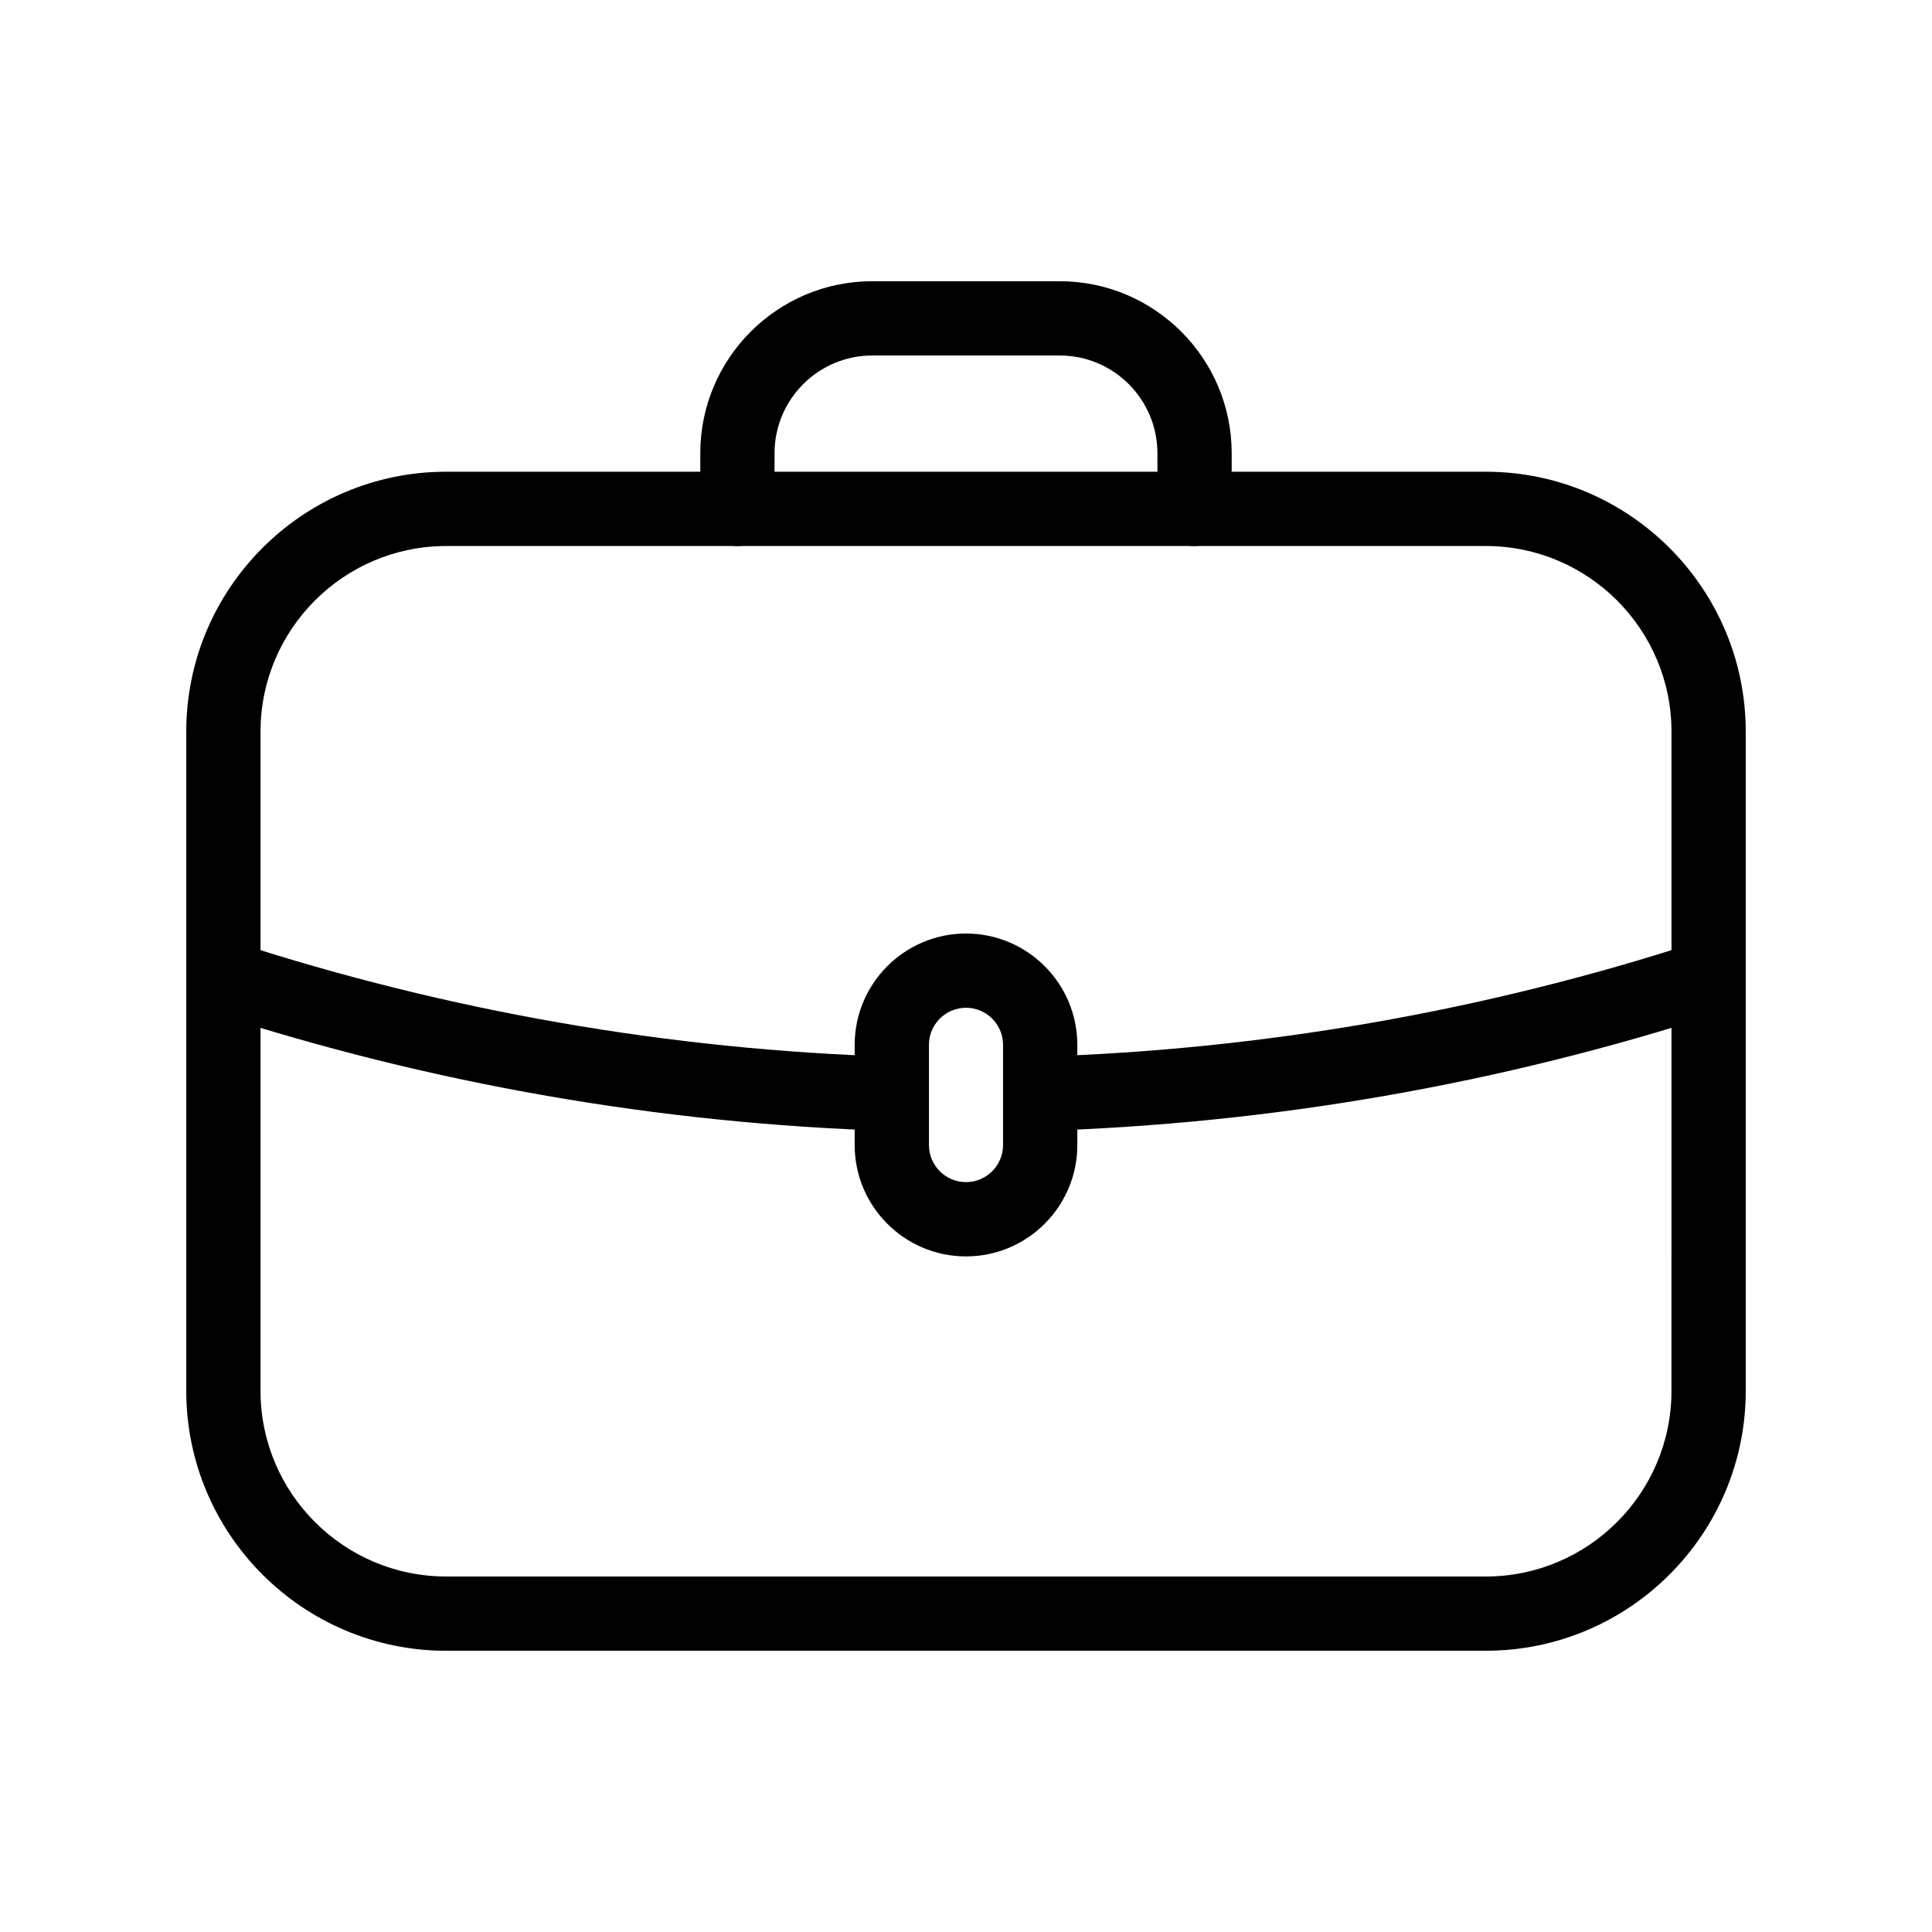 <?xml version="1.0" encoding="UTF-8"?>
<!-- The Best Svg Icon site in the world: iconSvg.co, Visit us! https://iconsvg.co -->
<svg fill="#000000" width="800px" height="800px" version="1.1" viewBox="144 144 512 512" xmlns="http://www.w3.org/2000/svg">
 <g>
  <path d="m537.76 581.47h-275.52c-37.98 0-68.879-30.898-68.879-68.879v-174.7c0-37.98 30.898-68.879 68.879-68.879h275.52c37.98 0 68.879 30.898 68.879 68.879v174.69c0.004 37.98-30.895 68.883-68.879 68.883zm-275.52-292.77c-27.129 0-49.199 22.07-49.199 49.199v174.69c0 27.129 22.07 49.199 49.199 49.199h275.52c27.129 0 49.199-22.07 49.199-49.199l0.004-174.69c0-27.129-22.07-49.199-49.199-49.199z"/>
  <path d="m419.65 443.71c-5.293 0-9.664-4.207-9.828-9.535-0.168-5.434 4.098-9.973 9.531-10.141 59.316-1.836 117.99-12.059 174.4-30.391 5.172-1.684 10.723 1.148 12.402 6.316 1.68 5.168-1.148 10.723-6.316 12.402-58.184 18.906-118.7 29.453-179.88 31.344-0.105 0.004-0.207 0.004-0.312 0.004z"/>
  <path d="m380.34 443.71c-0.102 0-0.207-0.004-0.309-0.004-61.176-1.891-121.7-12.438-179.88-31.344-5.168-1.68-7.996-7.231-6.316-12.402 1.68-5.168 7.231-7.996 12.398-6.316 56.41 18.332 115.09 28.559 174.4 30.391 5.434 0.168 9.699 4.707 9.531 10.141-0.164 5.328-4.535 9.535-9.828 9.535z"/>
  <path d="m400 476.96c-16.266 0-29.5-13.234-29.5-29.5v-26.566c0-16.266 13.234-29.5 29.5-29.5s29.5 13.234 29.5 29.5v26.566c0 16.266-13.234 29.5-29.5 29.5zm0-65.891c-5.414 0-9.82 4.406-9.82 9.82v26.566c0 5.414 4.406 9.82 9.82 9.82s9.82-4.406 9.82-9.82v-26.566c0-5.414-4.406-9.82-9.82-9.82z"/>
  <path d="m460.57 288.7c-5.434 0-9.84-4.406-9.84-9.84v-14.754c0-14.281-11.617-25.898-25.898-25.898h-49.672c-14.281 0-25.898 11.617-25.898 25.898v14.754c0 5.434-4.406 9.84-9.84 9.84-5.434 0-9.84-4.406-9.84-9.84v-14.754c0-25.133 20.445-45.578 45.578-45.578h49.672c25.133 0 45.578 20.445 45.578 45.578v14.754c0 5.434-4.406 9.84-9.84 9.84z"/>
 </g>
</svg>